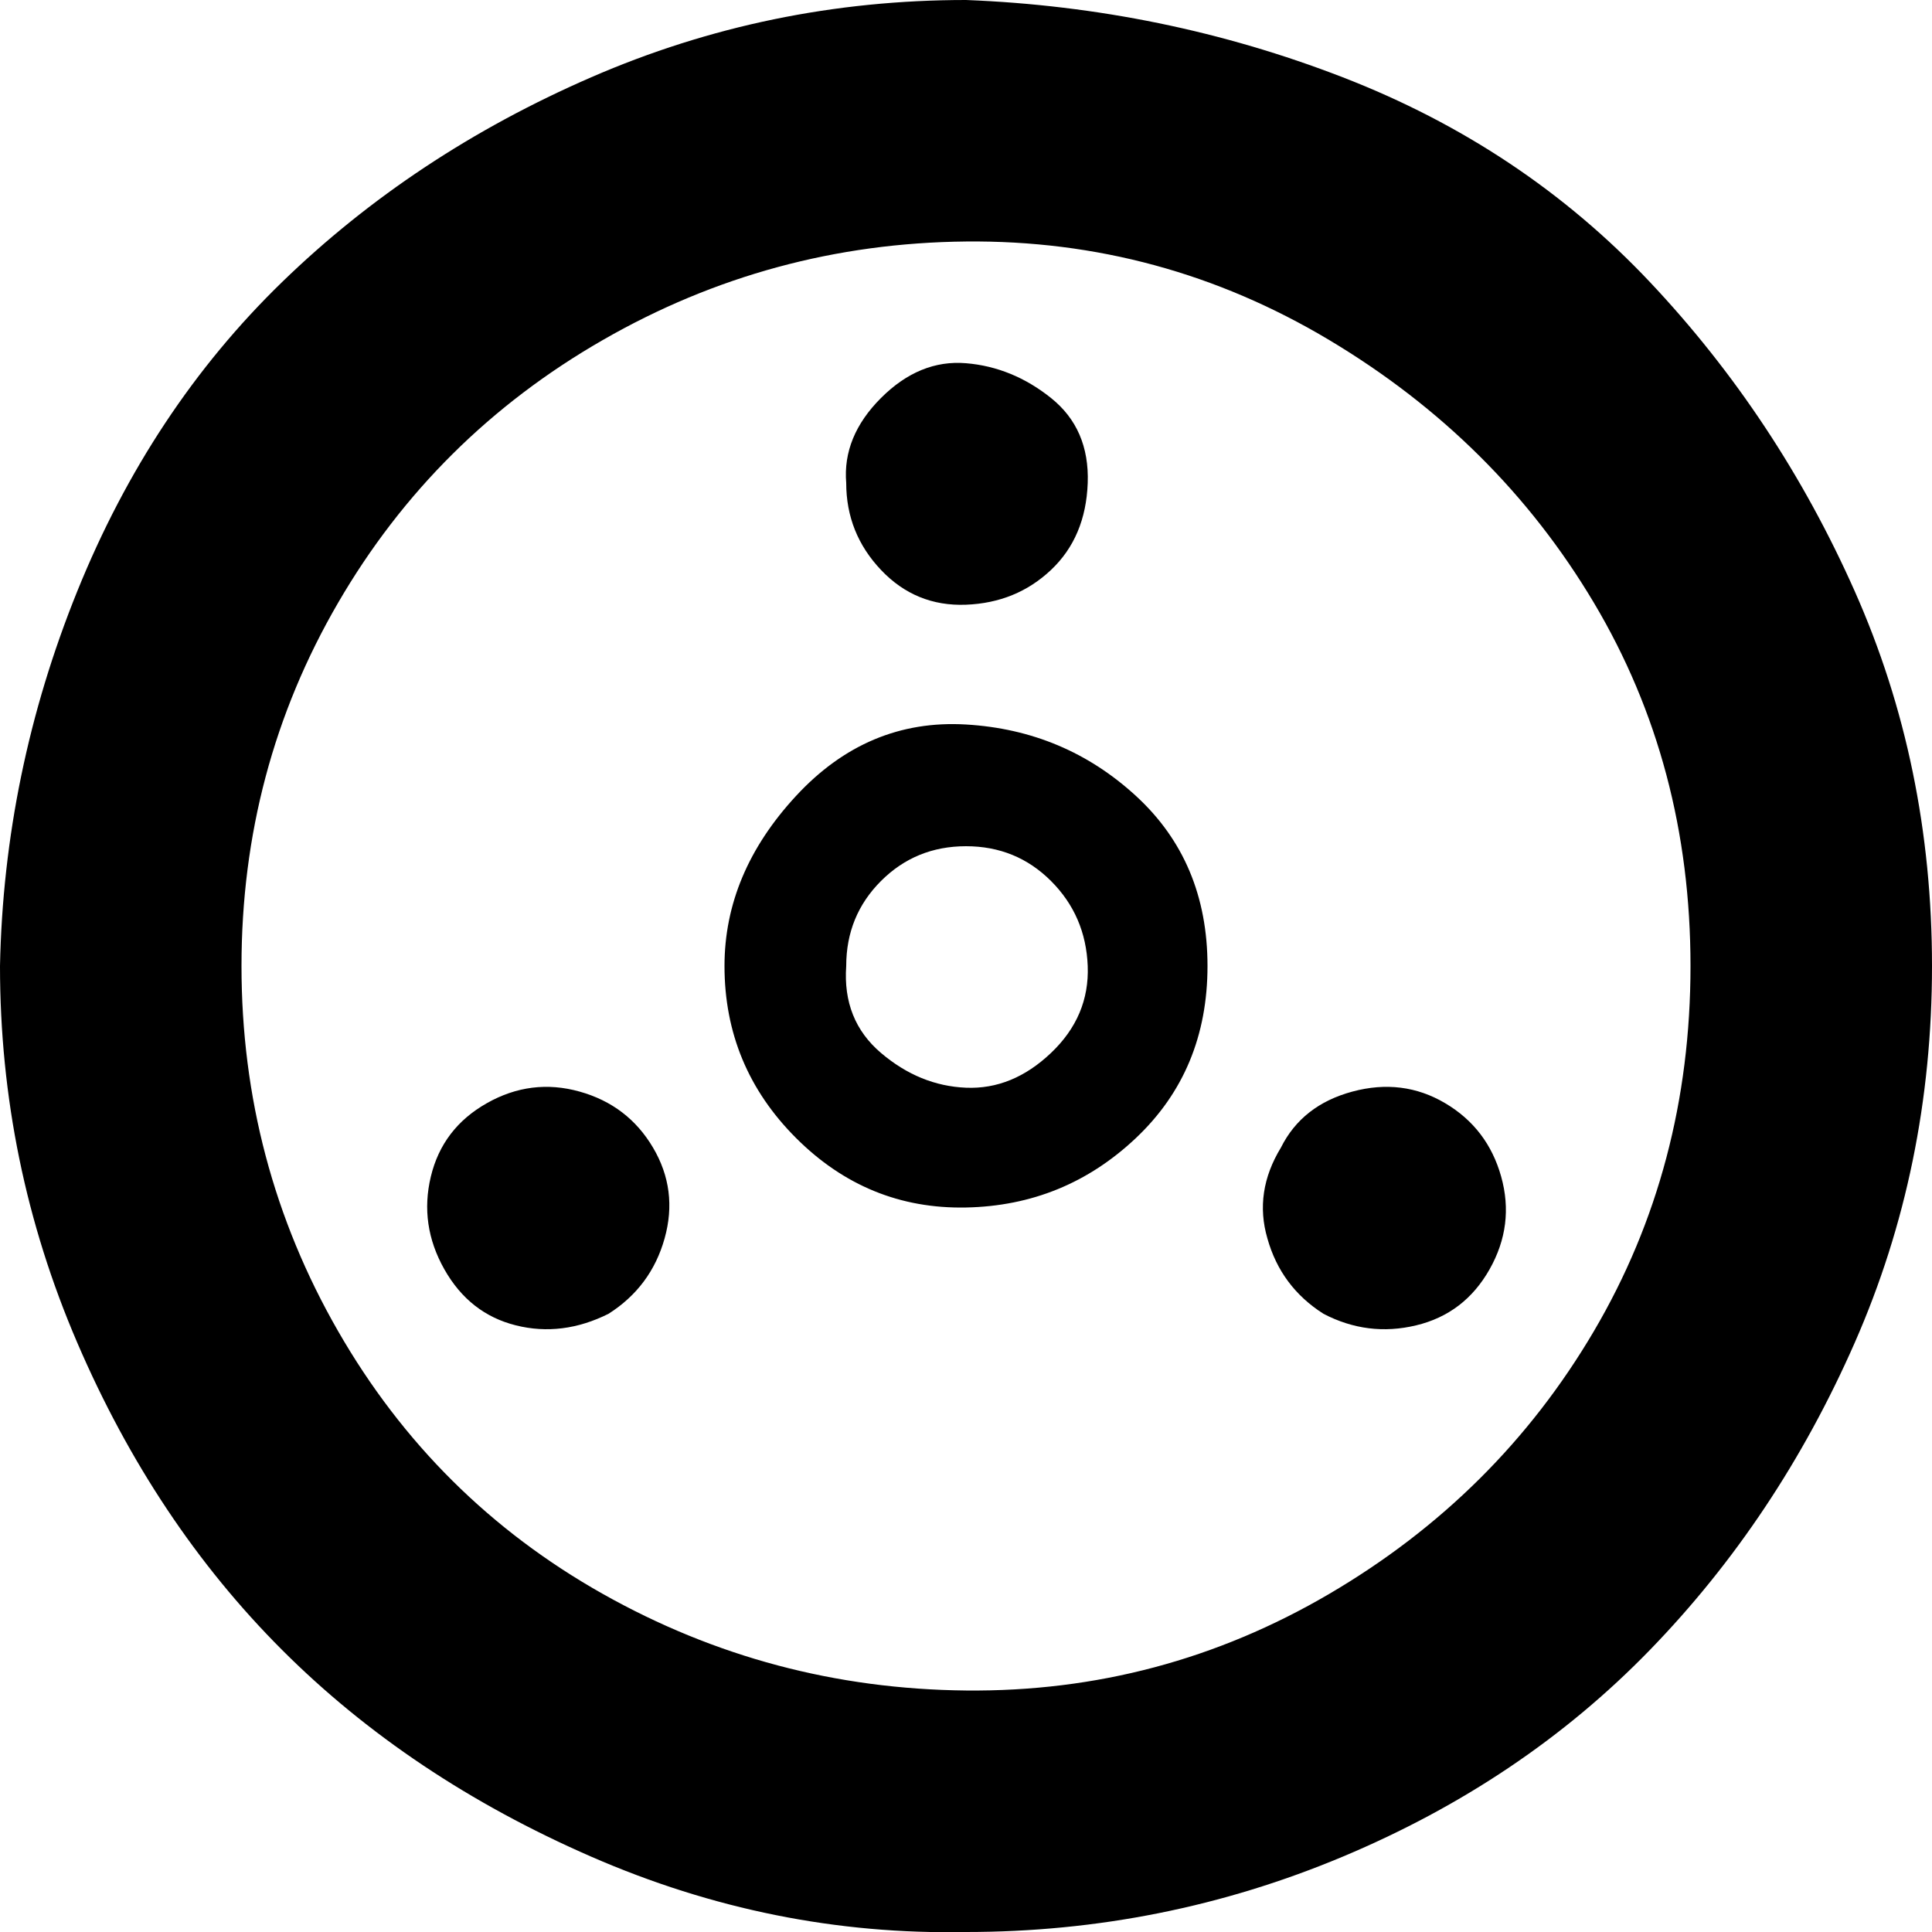 <?xml version="1.0" encoding="utf-8"?>
<!-- Uploaded to: SVG Repo, www.svgrepo.com, Generator: SVG Repo Mixer Tools -->
<svg fill="#000000" width="800px" height="800px" viewBox="0 0 32 32" version="1.1" xmlns="http://www.w3.org/2000/svg">
<title>spool</title>
<path d="M0 16q0 3.264 1.28 6.24t3.392 5.088 5.12 3.424 6.208 1.248q3.264 0 6.24-1.248t5.088-3.424 3.392-5.088 1.28-6.24-1.28-6.208-3.392-5.12-5.088-3.392-6.24-1.28q-3.264 0-6.208 1.28t-5.12 3.392-3.392 5.12-1.28 6.208zM4 16q0-3.264 1.6-6.016t4.384-4.352 6.016-1.632 6.016 1.632 4.384 4.352 1.6 6.016-1.6 6.048-4.384 4.352-6.016 1.6-6.016-1.6-4.384-4.352-1.6-6.048zM7.136 19.488q-0.192 0.8 0.224 1.536t1.184 0.928 1.536-0.192q0.704-0.448 0.928-1.248t-0.192-1.504-1.216-0.928-1.536 0.192-0.928 1.216zM12 16q0 1.664 1.184 2.848t2.816 1.152 2.816-1.152 1.184-2.848-1.184-2.816-2.816-1.184-2.816 1.184-1.184 2.816zM14.016 16q0-0.832 0.576-1.408t1.408-0.576 1.408 0.576 0.608 1.408-0.608 1.44-1.408 0.576-1.408-0.576-0.576-1.44zM14.016 8q0 0.832 0.576 1.44t1.408 0.576 1.408-0.576 0.608-1.44-0.608-1.408-1.408-0.576-1.408 0.576-0.576 1.408zM20.992 20.512q0.224 0.8 0.928 1.248 0.736 0.384 1.536 0.192t1.216-0.928 0.192-1.536-0.928-1.216-1.536-0.192-1.184 0.928q-0.448 0.736-0.224 1.504z"></path>
</svg>